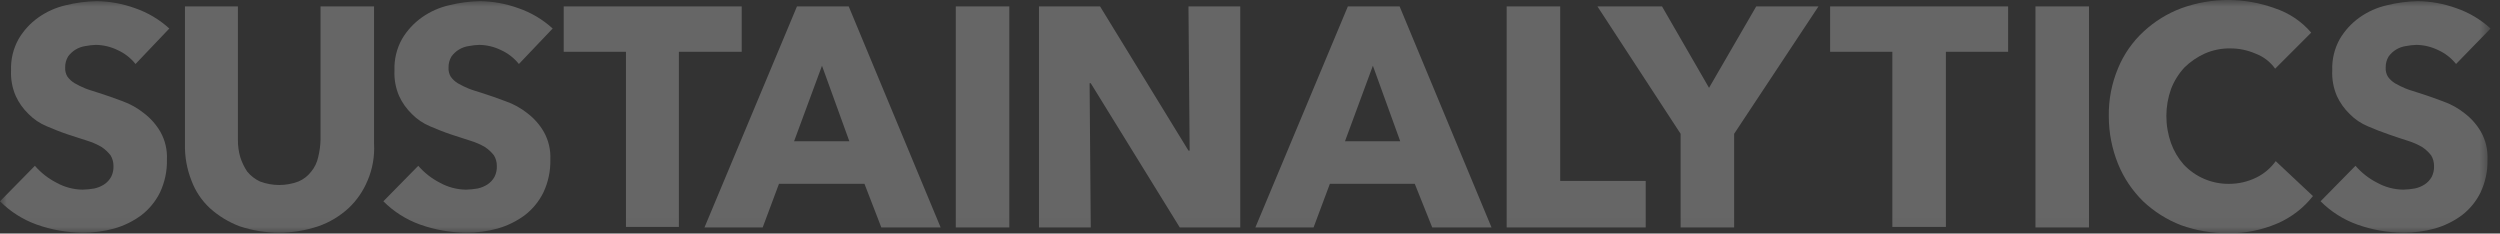 <?xml version="1.0" encoding="UTF-8"?> <svg xmlns="http://www.w3.org/2000/svg" width="182" height="17" viewBox="0 0 182 17" fill="none"><rect x="0" y="0" width="182" height="17" fill="#333333" stroke="none"/><g id="Group 3194" opacity="0.25"><g id="Clip path group"><mask id="mask0_1_119" style="mask-type:luminance" maskUnits="userSpaceOnUse" x="0" y="0" width="182" height="17"><g id="clip-path-8"><path id="Rectangle 4256" d="M181.3 0H0V16.983H181.3V0Z" fill="white"></path></g></mask><g mask="url(#mask0_1_119)"><g id="Group 3193"><path id="Path 63" d="M9.867 4.659C9.517 4.221 9.067 3.872 8.555 3.642C8.066 3.404 7.531 3.276 6.987 3.267C6.731 3.275 6.476 3.303 6.225 3.352C5.973 3.387 5.73 3.472 5.512 3.603C5.293 3.734 5.104 3.908 4.955 4.115C4.81 4.358 4.737 4.637 4.744 4.92C4.731 5.154 4.79 5.386 4.912 5.585C5.051 5.772 5.223 5.93 5.421 6.051C5.667 6.193 5.922 6.318 6.184 6.426C6.48 6.551 6.819 6.637 7.2 6.765C7.75 6.935 8.301 7.14 8.894 7.357C9.477 7.564 10.02 7.869 10.5 8.259C10.981 8.627 11.385 9.088 11.686 9.614C12.023 10.221 12.184 10.91 12.152 11.604C12.174 12.437 11.999 13.264 11.644 14.018C11.323 14.664 10.86 15.229 10.289 15.669C9.689 16.11 9.015 16.439 8.299 16.642C7.553 16.845 6.784 16.945 6.011 16.939C4.87 16.931 3.739 16.731 2.665 16.346C1.662 15.986 0.752 15.408 0 14.654L2.541 12.07C2.979 12.577 3.512 12.994 4.109 13.299C4.692 13.624 5.347 13.799 6.015 13.807C6.299 13.8 6.582 13.772 6.862 13.723C7.118 13.668 7.362 13.568 7.582 13.426C7.794 13.286 7.968 13.098 8.091 12.876C8.217 12.627 8.275 12.35 8.261 12.071C8.262 11.803 8.189 11.539 8.05 11.309C7.869 11.077 7.654 10.876 7.411 10.71C7.078 10.514 6.722 10.357 6.353 10.244C5.929 10.119 5.464 9.947 4.912 9.777C4.404 9.607 3.896 9.402 3.388 9.185C2.895 8.979 2.449 8.677 2.075 8.296C1.685 7.921 1.369 7.476 1.144 6.984C0.891 6.398 0.775 5.762 0.805 5.125C0.775 4.326 0.965 3.535 1.355 2.837C1.72 2.22 2.21 1.686 2.795 1.271C3.394 0.848 4.07 0.546 4.785 0.381C5.52 0.199 6.273 0.1 7.03 0.085C7.984 0.097 8.928 0.269 9.825 0.594C10.751 0.911 11.602 1.416 12.325 2.076L9.867 4.659Z" fill="white"></path><path id="Path 64" d="M26.765 13.129C26.45 13.899 25.974 14.592 25.367 15.161C24.73 15.744 23.981 16.191 23.165 16.474C21.31 17.095 19.303 17.095 17.448 16.474C16.652 16.174 15.92 15.729 15.287 15.161C14.681 14.601 14.216 13.904 13.932 13.129C13.604 12.294 13.445 11.401 13.466 10.504V0.466H17.32V10.165C17.314 10.594 17.371 11.022 17.49 11.435C17.608 11.811 17.779 12.167 17.999 12.494C18.251 12.801 18.569 13.047 18.93 13.214C19.831 13.553 20.824 13.553 21.725 13.214C22.093 13.059 22.413 12.81 22.656 12.494C22.909 12.187 23.083 11.824 23.165 11.435C23.269 11.019 23.326 10.593 23.335 10.165V0.466H27.231V10.466C27.281 11.379 27.122 12.292 26.765 13.134" fill="white"></path><path id="Path 65" d="M37.776 4.659C37.426 4.221 36.976 3.872 36.464 3.642C35.975 3.404 35.44 3.276 34.896 3.267C34.64 3.275 34.385 3.303 34.134 3.352C33.881 3.387 33.639 3.472 33.42 3.603C33.202 3.734 33.013 3.908 32.864 4.115C32.719 4.358 32.646 4.637 32.653 4.92C32.638 5.158 32.697 5.395 32.822 5.597C32.961 5.784 33.133 5.942 33.331 6.064C33.577 6.206 33.831 6.331 34.094 6.439C34.39 6.564 34.729 6.65 35.11 6.777C35.66 6.947 36.211 7.152 36.804 7.37C37.387 7.572 37.931 7.873 38.413 8.259C38.894 8.627 39.297 9.088 39.599 9.614C39.935 10.221 40.097 10.91 40.065 11.604C40.086 12.437 39.912 13.264 39.556 14.018C39.236 14.664 38.773 15.229 38.201 15.669C37.601 16.11 36.927 16.439 36.211 16.642C35.466 16.845 34.696 16.945 33.924 16.939C32.783 16.931 31.652 16.731 30.578 16.346C29.574 15.987 28.662 15.409 27.909 14.654L30.45 12.07C30.888 12.577 31.421 12.994 32.017 13.299C32.601 13.624 33.256 13.799 33.924 13.807C34.208 13.8 34.491 13.772 34.771 13.723C35.027 13.668 35.271 13.568 35.491 13.426C35.702 13.286 35.877 13.098 36 12.876C36.125 12.627 36.184 12.35 36.17 12.071C36.171 11.803 36.098 11.539 35.959 11.309C35.779 11.08 35.564 10.88 35.324 10.716C34.99 10.52 34.635 10.364 34.265 10.25C33.841 10.125 33.376 9.954 32.825 9.784C32.316 9.614 31.809 9.409 31.3 9.191C30.808 8.985 30.361 8.683 29.988 8.302C29.598 7.927 29.282 7.482 29.056 6.99C28.803 6.403 28.687 5.765 28.718 5.126C28.688 4.328 28.878 3.536 29.267 2.839C29.632 2.221 30.123 1.687 30.707 1.271C31.305 0.848 31.98 0.546 32.694 0.381C33.429 0.199 34.182 0.1 34.939 0.085C35.892 0.097 36.837 0.269 37.734 0.594C38.66 0.911 39.511 1.416 40.234 2.076L37.776 4.659Z" fill="white"></path><path id="Path 66" d="M49.422 3.77V16.52H45.569V3.77H41.038V0.466H53.996V3.77H49.422Z" fill="white"></path><path id="Path 67" d="M64.161 16.559L62.934 13.383H56.709L55.523 16.559H51.286L58.02 0.466H61.786L68.478 16.559H64.161ZM59.841 4.785L57.809 10.285H61.833L59.841 4.785Z" fill="white"></path><path id="Rectangle 4254" d="M73.478 0.466H69.581V16.559H73.478V0.466Z" fill="white"></path><path id="Path 68" d="M85.888 16.559L79.407 6.059H79.323L79.407 16.559H75.638V0.466H80.084L86.521 10.966H86.606L86.521 0.466H90.29V16.559H85.888Z" fill="white"></path><path id="Path 69" d="M104.266 16.559L102.996 13.383H96.814L95.627 16.559H91.391L98.125 0.466H101.891L108.583 16.559H104.266ZM99.946 4.785L97.914 10.285H101.938L99.946 4.785Z" fill="white"></path><path id="Path 70" d="M109.686 16.559V0.466H113.583V13.171H119.807V16.559H109.686Z" fill="white"></path><path id="Path 71" d="M126.245 9.741V16.56H122.349V9.741L116.293 0.466H120.994L124.418 6.395L127.854 0.466H132.385L126.245 9.741Z" fill="white"></path><path id="Path 72" d="M141.66 3.77V16.52H137.764V3.77H133.233V0.466H146.191V3.77H141.66Z" fill="white"></path><path id="Rectangle 4255" d="M152.079 0.466H148.182V16.559H152.079V0.466Z" fill="white"></path><path id="Path 73" d="M165.8 16.262C164.664 16.753 163.437 16.998 162.2 16.983C161.031 16.986 159.87 16.785 158.77 16.39C157.749 15.995 156.816 15.405 156.02 14.654C155.234 13.884 154.614 12.962 154.199 11.944C153.751 10.841 153.521 9.662 153.521 8.471C153.5 7.265 153.731 6.068 154.199 4.956C154.619 3.942 155.255 3.032 156.063 2.289C156.86 1.55 157.794 0.975 158.812 0.595C161.002 -0.196 163.399 -0.196 165.589 0.595C166.624 0.933 167.547 1.548 168.256 2.375L165.631 5C165.273 4.497 164.771 4.113 164.191 3.899C163.617 3.649 162.996 3.521 162.37 3.524C161.729 3.513 161.093 3.641 160.506 3.899C159.956 4.148 159.454 4.492 159.024 4.915C158.603 5.371 158.272 5.903 158.05 6.482C157.828 7.108 157.713 7.766 157.711 8.43C157.71 9.108 157.824 9.781 158.05 10.42C158.258 10.997 158.574 11.529 158.981 11.988C159.401 12.431 159.906 12.784 160.467 13.024C161.028 13.264 161.632 13.387 162.243 13.385C162.947 13.391 163.643 13.231 164.275 12.919C164.831 12.643 165.31 12.236 165.672 11.732L168.382 14.274C167.7 15.142 166.812 15.825 165.799 16.264" fill="white"></path><path id="Path 74" d="M178.801 4.659C178.451 4.221 178.001 3.872 177.489 3.642C177 3.404 176.465 3.276 175.921 3.267C175.665 3.275 175.41 3.303 175.159 3.352C174.906 3.387 174.664 3.472 174.445 3.603C174.227 3.734 174.038 3.908 173.889 4.115C173.744 4.358 173.671 4.637 173.678 4.92C173.663 5.158 173.722 5.395 173.848 5.597C173.986 5.784 174.158 5.942 174.356 6.064C174.602 6.206 174.857 6.331 175.119 6.439C175.415 6.564 175.754 6.65 176.135 6.777C176.685 6.947 177.236 7.152 177.829 7.37C178.412 7.572 178.956 7.873 179.438 8.259C179.919 8.627 180.322 9.088 180.624 9.614C180.96 10.221 181.122 10.91 181.09 11.604C181.111 12.437 180.937 13.264 180.581 14.018C180.261 14.664 179.798 15.229 179.226 15.669C178.626 16.11 177.952 16.439 177.236 16.642C176.491 16.845 175.722 16.945 174.95 16.939C173.81 16.931 172.679 16.731 171.605 16.346C170.601 15.986 169.69 15.408 168.938 14.652L171.479 12.069C171.917 12.576 172.449 12.993 173.046 13.297C173.63 13.623 174.285 13.798 174.953 13.806C175.237 13.799 175.52 13.771 175.8 13.721C176.056 13.667 176.3 13.567 176.52 13.425C176.731 13.285 176.906 13.096 177.029 12.875C177.154 12.626 177.212 12.348 177.198 12.07C177.199 11.801 177.125 11.537 176.986 11.307C176.806 11.079 176.592 10.879 176.351 10.715C176.018 10.519 175.662 10.362 175.293 10.249C174.869 10.124 174.403 9.952 173.895 9.782C173.388 9.612 172.879 9.407 172.37 9.19C171.878 8.984 171.431 8.682 171.058 8.301C170.668 7.926 170.352 7.481 170.126 6.989C169.873 6.401 169.757 5.764 169.788 5.125C169.758 4.326 169.948 3.535 170.338 2.837C170.702 2.22 171.193 1.685 171.778 1.27C172.377 0.847 173.053 0.545 173.768 0.381C174.504 0.199 175.259 0.1 176.018 0.085C176.971 0.097 177.916 0.269 178.813 0.594C179.739 0.911 180.59 1.416 181.313 2.076L178.801 4.659Z" fill="white"></path></g></g></g></g></svg> 